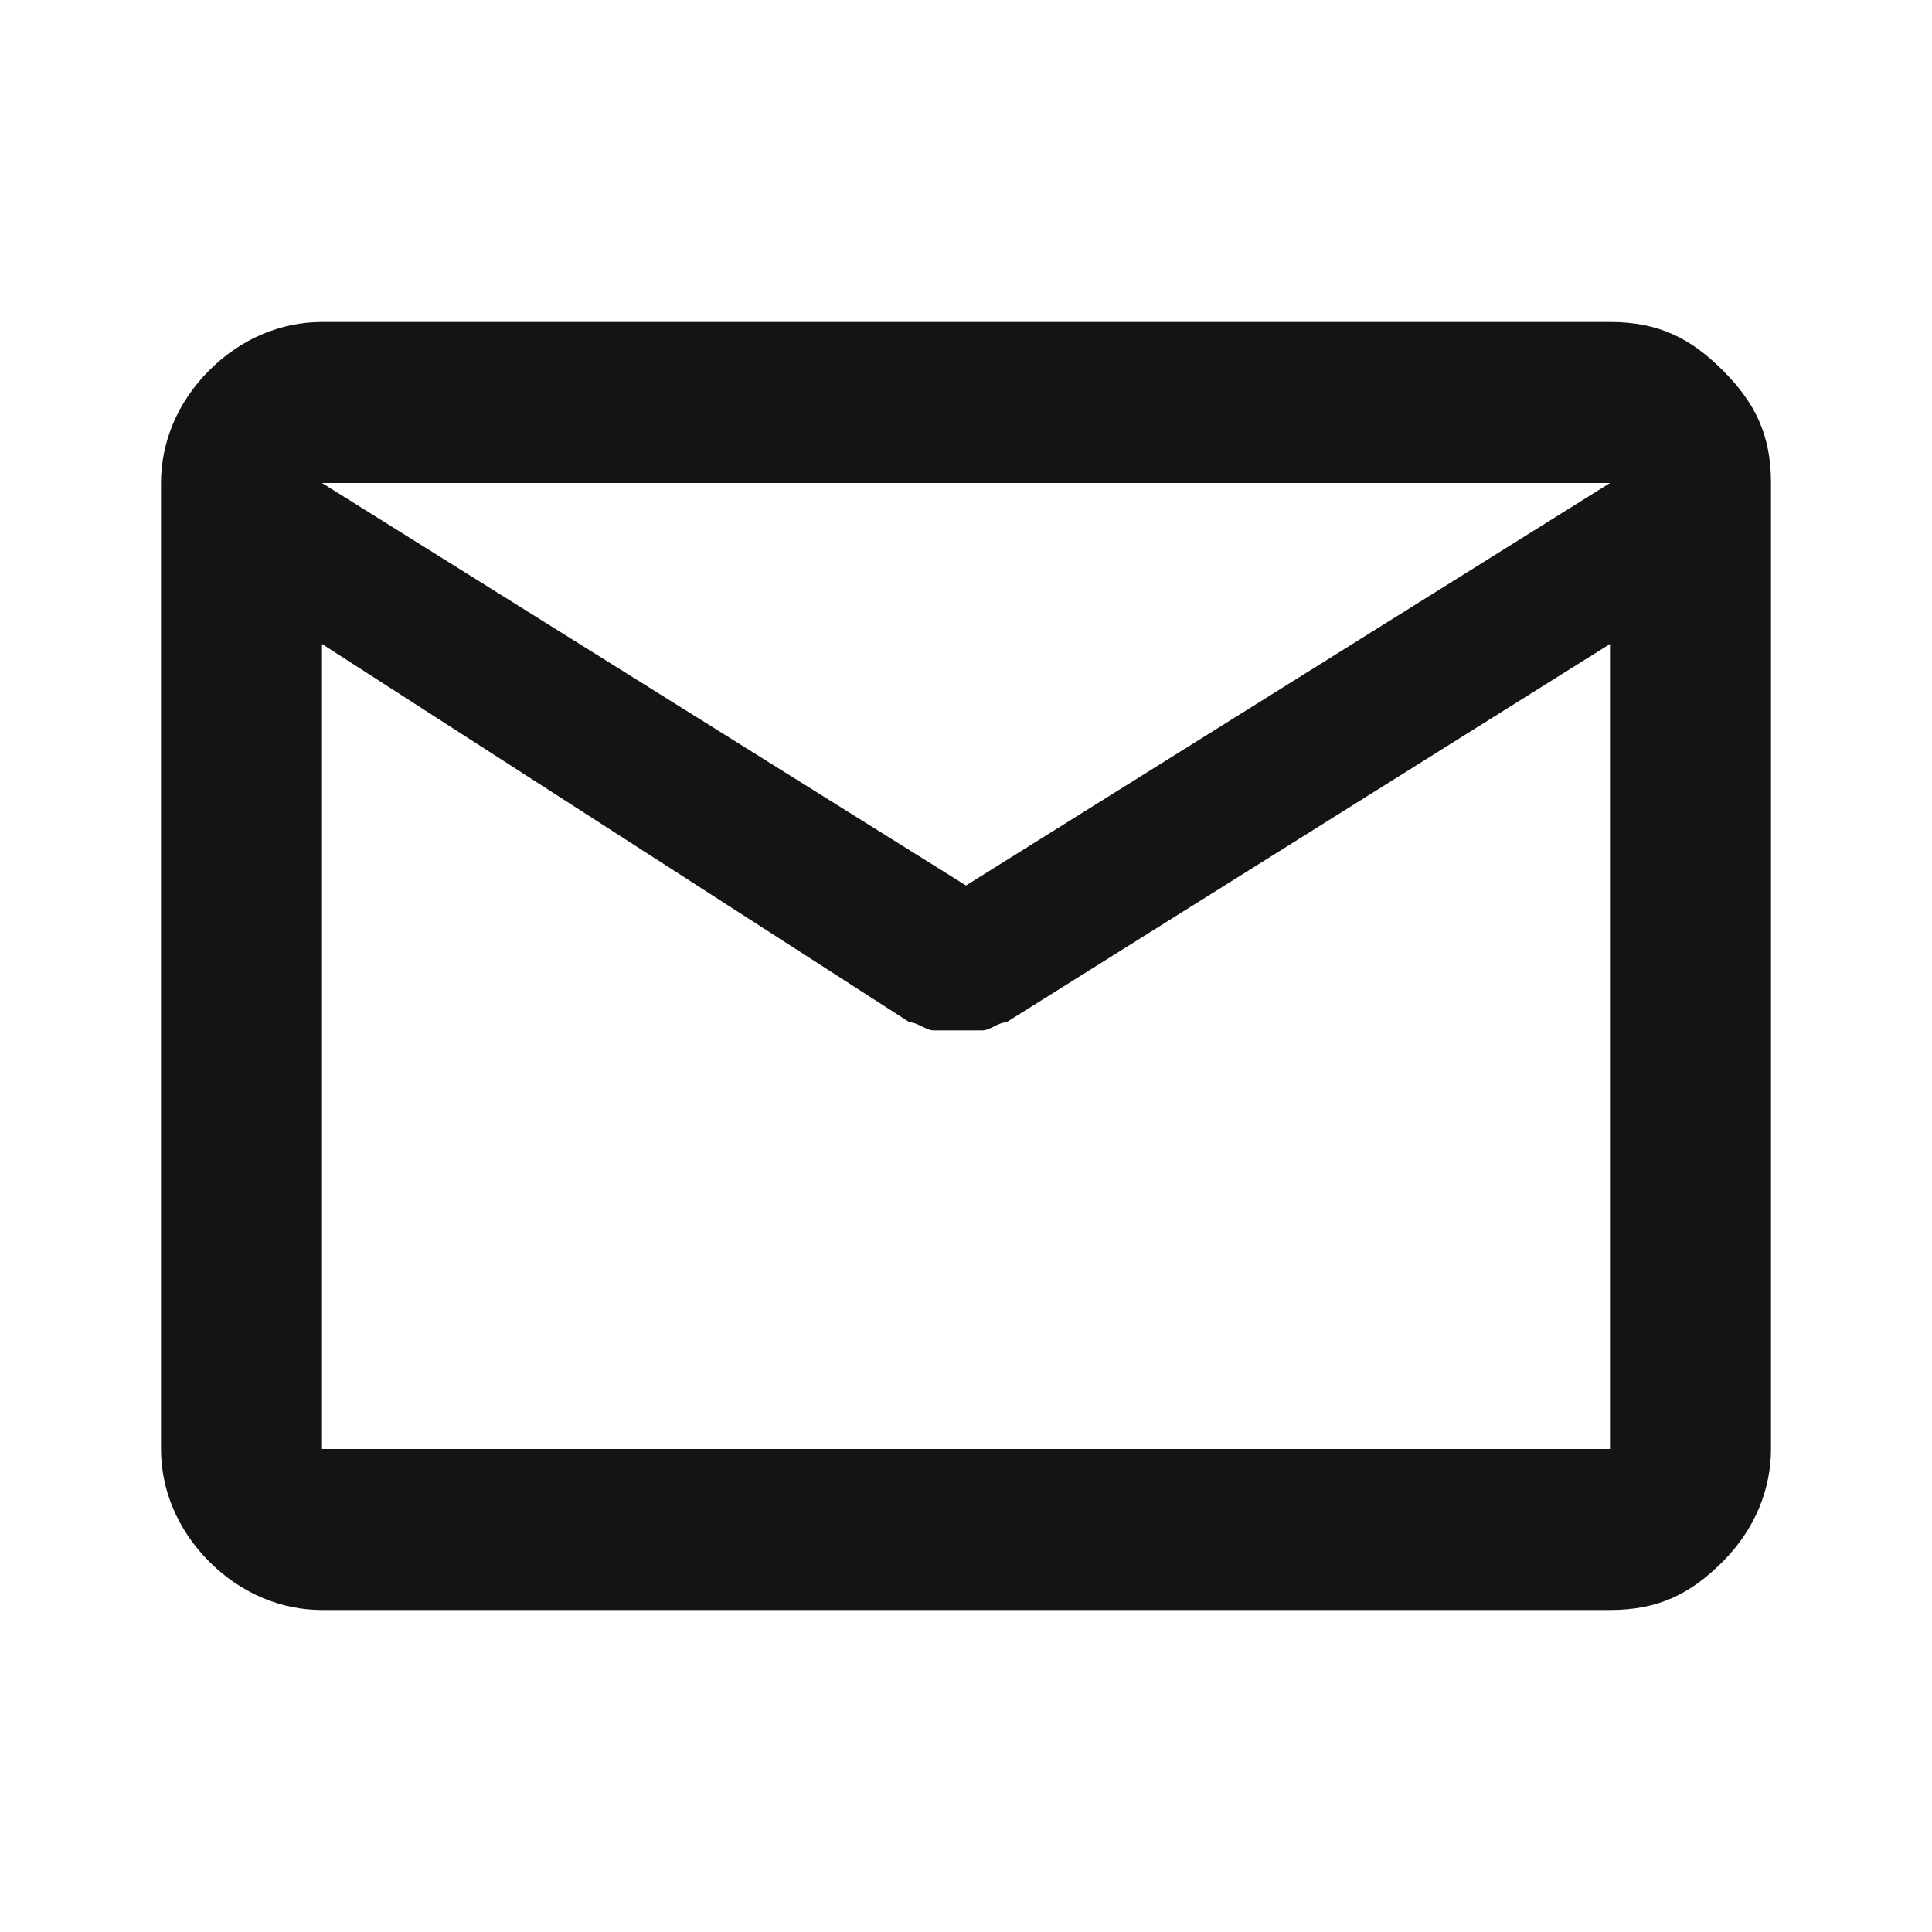 <?xml version="1.0" encoding="UTF-8"?>
<svg id="_レイヤー_1" data-name="レイヤー_1" xmlns="http://www.w3.org/2000/svg" version="1.1" viewBox="0 0 24 24">
  <!-- Generator: Adobe Illustrator 29.0.0, SVG Export Plug-In . SVG Version: 2.1.0 Build 186)  -->
  <defs>
    <style>
      .st0 {
        fill: #141414;
      }
    </style>
  </defs>
  <path class="st0" d="M4,20c-.5,0-1-.2-1.4-.6s-.6-.9-.6-1.4V6c0-.5.2-1,.6-1.4s.9-.6,1.4-.6h16c.6,0,1,.2,1.4.6s.6.8.6,1.4v12c0,.5-.2,1-.6,1.4s-.8.6-1.4.6H4ZM20,8l-7.5,4.7c-.1,0-.2.1-.3.1h-.6c-.1,0-.2-.1-.3-.1l-7.3-4.7v10h16v-10ZM12,11l8-5H4l8,5ZM4,8v.2-2.2,2.3-.3,10-10Z"/>
</svg>